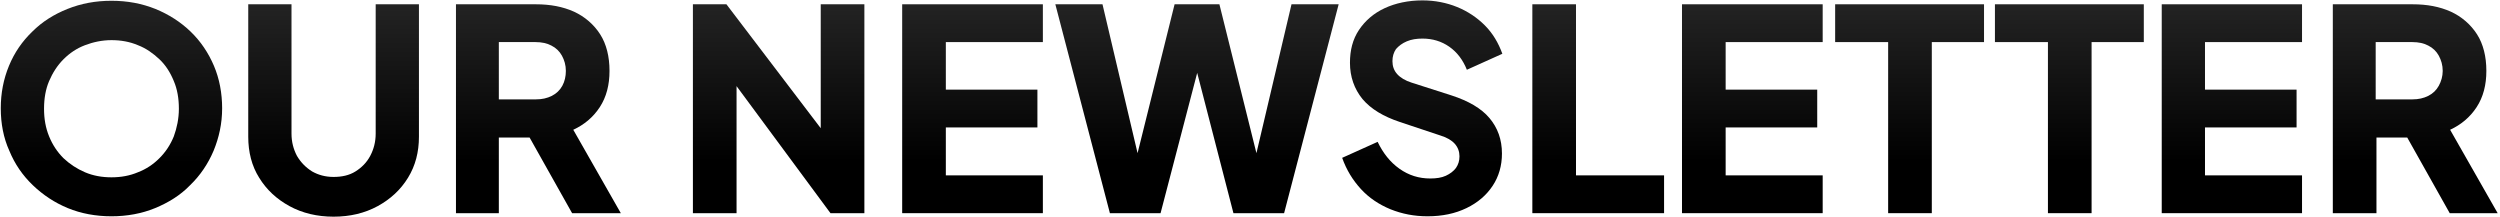 <svg xmlns="http://www.w3.org/2000/svg" xmlns:xlink="http://www.w3.org/1999/xlink" id="Layer_1" x="0px" y="0px" viewBox="0 0 641.5 55.6" style="enable-background:new 0 0 641.5 55.6;" xml:space="preserve"><style type="text/css">	.st0{fill:url(#SVGID_1_);}	.st1{fill:url(#SVGID_2_);}	.st2{fill:url(#SVGID_3_);}	.st3{fill:url(#SVGID_4_);}	.st4{fill:url(#SVGID_5_);}	.st5{fill:url(#SVGID_6_);}	.st6{fill:url(#SVGID_7_);}	.st7{fill:url(#SVGID_8_);}	.st8{fill:url(#SVGID_9_);}	.st9{fill:url(#SVGID_10_);}	.st10{fill:url(#SVGID_11_);}	.st11{fill:url(#SVGID_12_);}	.st12{fill:url(#SVGID_13_);}	.st13{fill:url(#SVGID_14_);}	.st14{fill:url(#SVGID_15_);}	.st15{fill:url(#SVGID_16_);}	.st16{fill:url(#SVGID_17_);}	.st17{fill:url(#SVGID_18_);}	.st18{fill:url(#SVGID_19_);}</style><g>	<linearGradient id="SVGID_1_" gradientUnits="userSpaceOnUse" x1="28.584" y1="55.577" x2="28.584" y2="0.21">		<stop offset="0.247" style="stop-color:#000000"></stop>		<stop offset="1" style="stop-color:#232323"></stop>	</linearGradient>	<path class="st0" d="M48.9,8.1c-2.6-2.5-5.6-4.4-9-5.8c-3.5-1.4-7.2-2.1-11.3-2.1c-4.1,0-7.8,0.7-11.3,2.1c-3.5,1.4-6.5,3.3-9,5.8  c-2.6,2.5-4.6,5.4-6,8.8c-1.4,3.4-2.1,7-2.1,10.9c0,3.9,0.7,7.6,2.2,10.9c1.4,3.4,3.4,6.3,6,8.8c2.6,2.5,5.6,4.5,9,5.9  s7.2,2.1,11.2,2.1c4,0,7.8-0.7,11.2-2.1s6.5-3.3,9-5.9c2.6-2.5,4.6-5.5,6-8.8c1.4-3.4,2.2-7,2.2-10.9c0-3.9-0.7-7.6-2.1-10.9  C53.5,13.6,51.5,10.6,48.9,8.1z M44.6,35c-0.9,2.2-2.1,4-3.7,5.6c-1.6,1.6-3.4,2.8-5.5,3.6c-2.1,0.9-4.4,1.3-6.8,1.3  c-2.4,0-4.7-0.4-6.8-1.3c-2.1-0.9-3.9-2.1-5.5-3.6c-1.6-1.6-2.8-3.4-3.7-5.6s-1.3-4.5-1.3-7.1c0-2.6,0.4-5,1.3-7.1  c0.9-2.1,2.1-4,3.7-5.6s3.4-2.8,5.5-3.6c2.1-0.8,4.4-1.3,6.8-1.3c2.4,0,4.7,0.4,6.8,1.3c2.1,0.8,3.9,2.1,5.5,3.6s2.8,3.4,3.7,5.6  c0.9,2.1,1.3,4.5,1.3,7.1C45.9,30.4,45.4,32.8,44.6,35z"></path>	<linearGradient id="SVGID_2_" gradientUnits="userSpaceOnUse" x1="85.636" y1="55.577" x2="85.636" y2="1.073">		<stop offset="0.247" style="stop-color:#000000"></stop>		<stop offset="1" style="stop-color:#232323"></stop>	</linearGradient>	<path class="st1" d="M96.4,34.3c0,2.1-0.5,4-1.4,5.7c-0.9,1.7-2.2,3-3.8,4c-1.6,1-3.5,1.4-5.6,1.4c-2.1,0-3.9-0.5-5.5-1.4  c-1.6-1-2.9-2.3-3.9-4c-0.9-1.7-1.4-3.6-1.4-5.7V1.1H63.7v34c0,3.9,0.9,7.5,2.8,10.5c1.9,3.1,4.5,5.5,7.8,7.3  c3.3,1.8,7.1,2.7,11.3,2.7c4.2,0,8-0.9,11.3-2.7c3.3-1.8,5.9-4.2,7.8-7.3c1.9-3.1,2.8-6.6,2.8-10.5v-34H96.4V34.3z"></path>	<linearGradient id="SVGID_3_" gradientUnits="userSpaceOnUse" x1="138.104" y1="54.714" x2="138.104" y2="1.073">		<stop offset="0.247" style="stop-color:#000000"></stop>		<stop offset="1" style="stop-color:#232323"></stop>	</linearGradient>	<path class="st2" d="M153.9,27.5c1.7-2.6,2.5-5.7,2.5-9.3c0-3.7-0.8-6.9-2.4-9.4c-1.6-2.5-3.9-4.5-6.7-5.8  c-2.9-1.3-6.1-1.9-9.8-1.9h-20.5v53.6H128V35.3h7.9l10.9,19.4h12.5l-12.2-21.4C149.9,32,152.2,30.1,153.9,27.5z M144.3,22  c-0.6,1.1-1.5,2-2.7,2.6c-1.2,0.6-2.5,0.9-4.1,0.9H128V10.8h9.4c1.6,0,3,0.3,4.1,0.9c1.2,0.6,2.1,1.5,2.7,2.6c0.6,1.1,1,2.4,1,3.9  C145.2,19.6,144.9,20.9,144.3,22z"></path>	<linearGradient id="SVGID_4_" gradientUnits="userSpaceOnUse" x1="199.806" y1="54.714" x2="199.806" y2="1.073">		<stop offset="0.247" style="stop-color:#000000"></stop>		<stop offset="1" style="stop-color:#232323"></stop>	</linearGradient>	<polygon class="st3" points="210.6,32.9 186.4,1.1 177.8,1.1 177.8,54.7 189,54.7 189,22.1 213.1,54.7 221.8,54.7 221.8,1.1   210.6,1.1  "></polygon>	<linearGradient id="SVGID_5_" gradientUnits="userSpaceOnUse" x1="249.558" y1="54.714" x2="249.558" y2="1.073">		<stop offset="0.247" style="stop-color:#000000"></stop>		<stop offset="1" style="stop-color:#232323"></stop>	</linearGradient>	<polygon class="st4" points="231.5,54.7 267.6,54.7 267.6,45 242.7,45 242.7,32.7 266.2,32.7 266.2,23 242.7,23 242.7,10.8   267.6,10.8 267.6,1.1 231.5,1.1  "></polygon>	<linearGradient id="SVGID_6_" gradientUnits="userSpaceOnUse" x1="307.164" y1="54.714" x2="307.164" y2="1.073">		<stop offset="0.247" style="stop-color:#000000"></stop>		<stop offset="1" style="stop-color:#232323"></stop>	</linearGradient>	<polygon class="st5" points="322.4,39.3 312.9,1.1 301.4,1.1 291.9,39.3 282.9,1.1 270.8,1.1 284.8,54.7 297.8,54.7 307.2,18.7   316.5,54.7 329.5,54.7 343.5,1.1 331.4,1.1  "></polygon>	<linearGradient id="SVGID_7_" gradientUnits="userSpaceOnUse" x1="364.921" y1="55.577" x2="364.921" y2="0.21">		<stop offset="0.247" style="stop-color:#000000"></stop>		<stop offset="1" style="stop-color:#232323"></stop>	</linearGradient>	<path class="st6" d="M361,10.6c1.2-0.5,2.5-0.7,4-0.7c2.6,0,4.9,0.7,6.9,2.1c2,1.4,3.5,3.4,4.5,5.9l9.1-4.1c-1-2.8-2.5-5.3-4.5-7.3  c-2-2-4.4-3.6-7.1-4.7c-2.7-1.1-5.7-1.7-8.9-1.7c-3.6,0-6.9,0.7-9.7,2c-2.8,1.3-5,3.2-6.6,5.6c-1.6,2.4-2.3,5.2-2.3,8.4  c0,3.6,1.1,6.7,3.2,9.3c2.2,2.6,5.4,4.5,9.6,5.9l10.5,3.5c1.6,0.5,2.8,1.2,3.6,2.1c0.8,0.9,1.2,2,1.2,3.2c0,1.2-0.3,2.1-0.9,3  c-0.6,0.8-1.5,1.5-2.6,2c-1.1,0.5-2.4,0.7-4,0.7c-2.9,0-5.5-0.8-7.9-2.5c-2.4-1.7-4.2-4-5.6-6.9l-9.1,4.1c1.1,3.1,2.7,5.7,4.8,8  c2.1,2.3,4.7,4,7.6,5.2c3,1.2,6.1,1.8,9.5,1.8c3.8,0,7.1-0.7,10-2.1c2.9-1.4,5.1-3.3,6.7-5.7c1.6-2.4,2.4-5.2,2.4-8.3  c0-3.6-1.1-6.6-3.2-9.1c-2.1-2.5-5.4-4.4-9.7-5.8l-10.3-3.3c-1.6-0.5-2.9-1.3-3.7-2.2c-0.8-0.9-1.2-2-1.2-3.3  c0-1.2,0.3-2.2,0.9-3.1C358.9,11.8,359.8,11.1,361,10.6z"></path>	<linearGradient id="SVGID_8_" gradientUnits="userSpaceOnUse" x1="410.115" y1="54.714" x2="410.115" y2="1.073">		<stop offset="0.247" style="stop-color:#000000"></stop>		<stop offset="1" style="stop-color:#232323"></stop>	</linearGradient>	<polygon class="st7" points="404.4,1.1 393.2,1.1 393.2,54.7 427,54.7 427,45 404.4,45  "></polygon>	<linearGradient id="SVGID_9_" gradientUnits="userSpaceOnUse" x1="449.672" y1="54.714" x2="449.672" y2="1.073">		<stop offset="0.247" style="stop-color:#000000"></stop>		<stop offset="1" style="stop-color:#232323"></stop>	</linearGradient>	<polygon class="st8" points="431.6,54.7 467.7,54.7 467.7,45 442.8,45 442.8,32.7 466.3,32.7 466.3,23 442.8,23 442.8,10.8   467.7,10.8 467.7,1.1 431.6,1.1  "></polygon>	<linearGradient id="SVGID_10_" gradientUnits="userSpaceOnUse" x1="489.998" y1="54.714" x2="489.998" y2="1.073">		<stop offset="0.247" style="stop-color:#000000"></stop>		<stop offset="1" style="stop-color:#232323"></stop>	</linearGradient>	<polygon class="st9" points="470.9,10.8 484.5,10.8 484.5,54.7 495.7,54.7 495.7,10.8 509.1,10.8 509.1,1.1 470.9,1.1  "></polygon>	<linearGradient id="SVGID_11_" gradientUnits="userSpaceOnUse" x1="530.973" y1="54.714" x2="530.973" y2="1.073">		<stop offset="0.247" style="stop-color:#000000"></stop>		<stop offset="1" style="stop-color:#232323"></stop>	</linearGradient>	<polygon class="st10" points="511.9,10.8 525.5,10.8 525.5,54.7 536.7,54.7 536.7,10.8 550.1,10.8 550.1,1.1 511.9,1.1  "></polygon>	<linearGradient id="SVGID_12_" gradientUnits="userSpaceOnUse" x1="572.688" y1="54.714" x2="572.688" y2="1.073">		<stop offset="0.247" style="stop-color:#000000"></stop>		<stop offset="1" style="stop-color:#232323"></stop>	</linearGradient>	<polygon class="st11" points="554.7,54.7 590.7,54.7 590.7,45 565.8,45 565.8,32.7 589.3,32.7 589.3,23 565.8,23 565.8,10.8   590.7,10.8 590.7,1.1 554.7,1.1  "></polygon>	<linearGradient id="SVGID_13_" gradientUnits="userSpaceOnUse" x1="619.625" y1="54.714" x2="619.625" y2="1.073">		<stop offset="0.247" style="stop-color:#000000"></stop>		<stop offset="1" style="stop-color:#232323"></stop>	</linearGradient>	<path class="st12" d="M640.9,54.7l-12.2-21.4c2.8-1.3,5.1-3.2,6.8-5.8c1.7-2.6,2.5-5.7,2.5-9.3c0-3.7-0.8-6.9-2.4-9.4  c-1.6-2.5-3.9-4.5-6.7-5.8c-2.9-1.3-6.1-1.9-9.8-1.9h-20.5v53.6h11.2V35.3h7.9l10.9,19.4H640.9z M625.8,22c-0.6,1.1-1.5,2-2.7,2.6  c-1.2,0.6-2.5,0.9-4.1,0.9h-9.4V10.8h9.4c1.6,0,3,0.3,4.1,0.9c1.2,0.6,2.1,1.5,2.7,2.6c0.6,1.1,1,2.4,1,3.9  C626.8,19.6,626.4,20.9,625.8,22z"></path></g></svg>